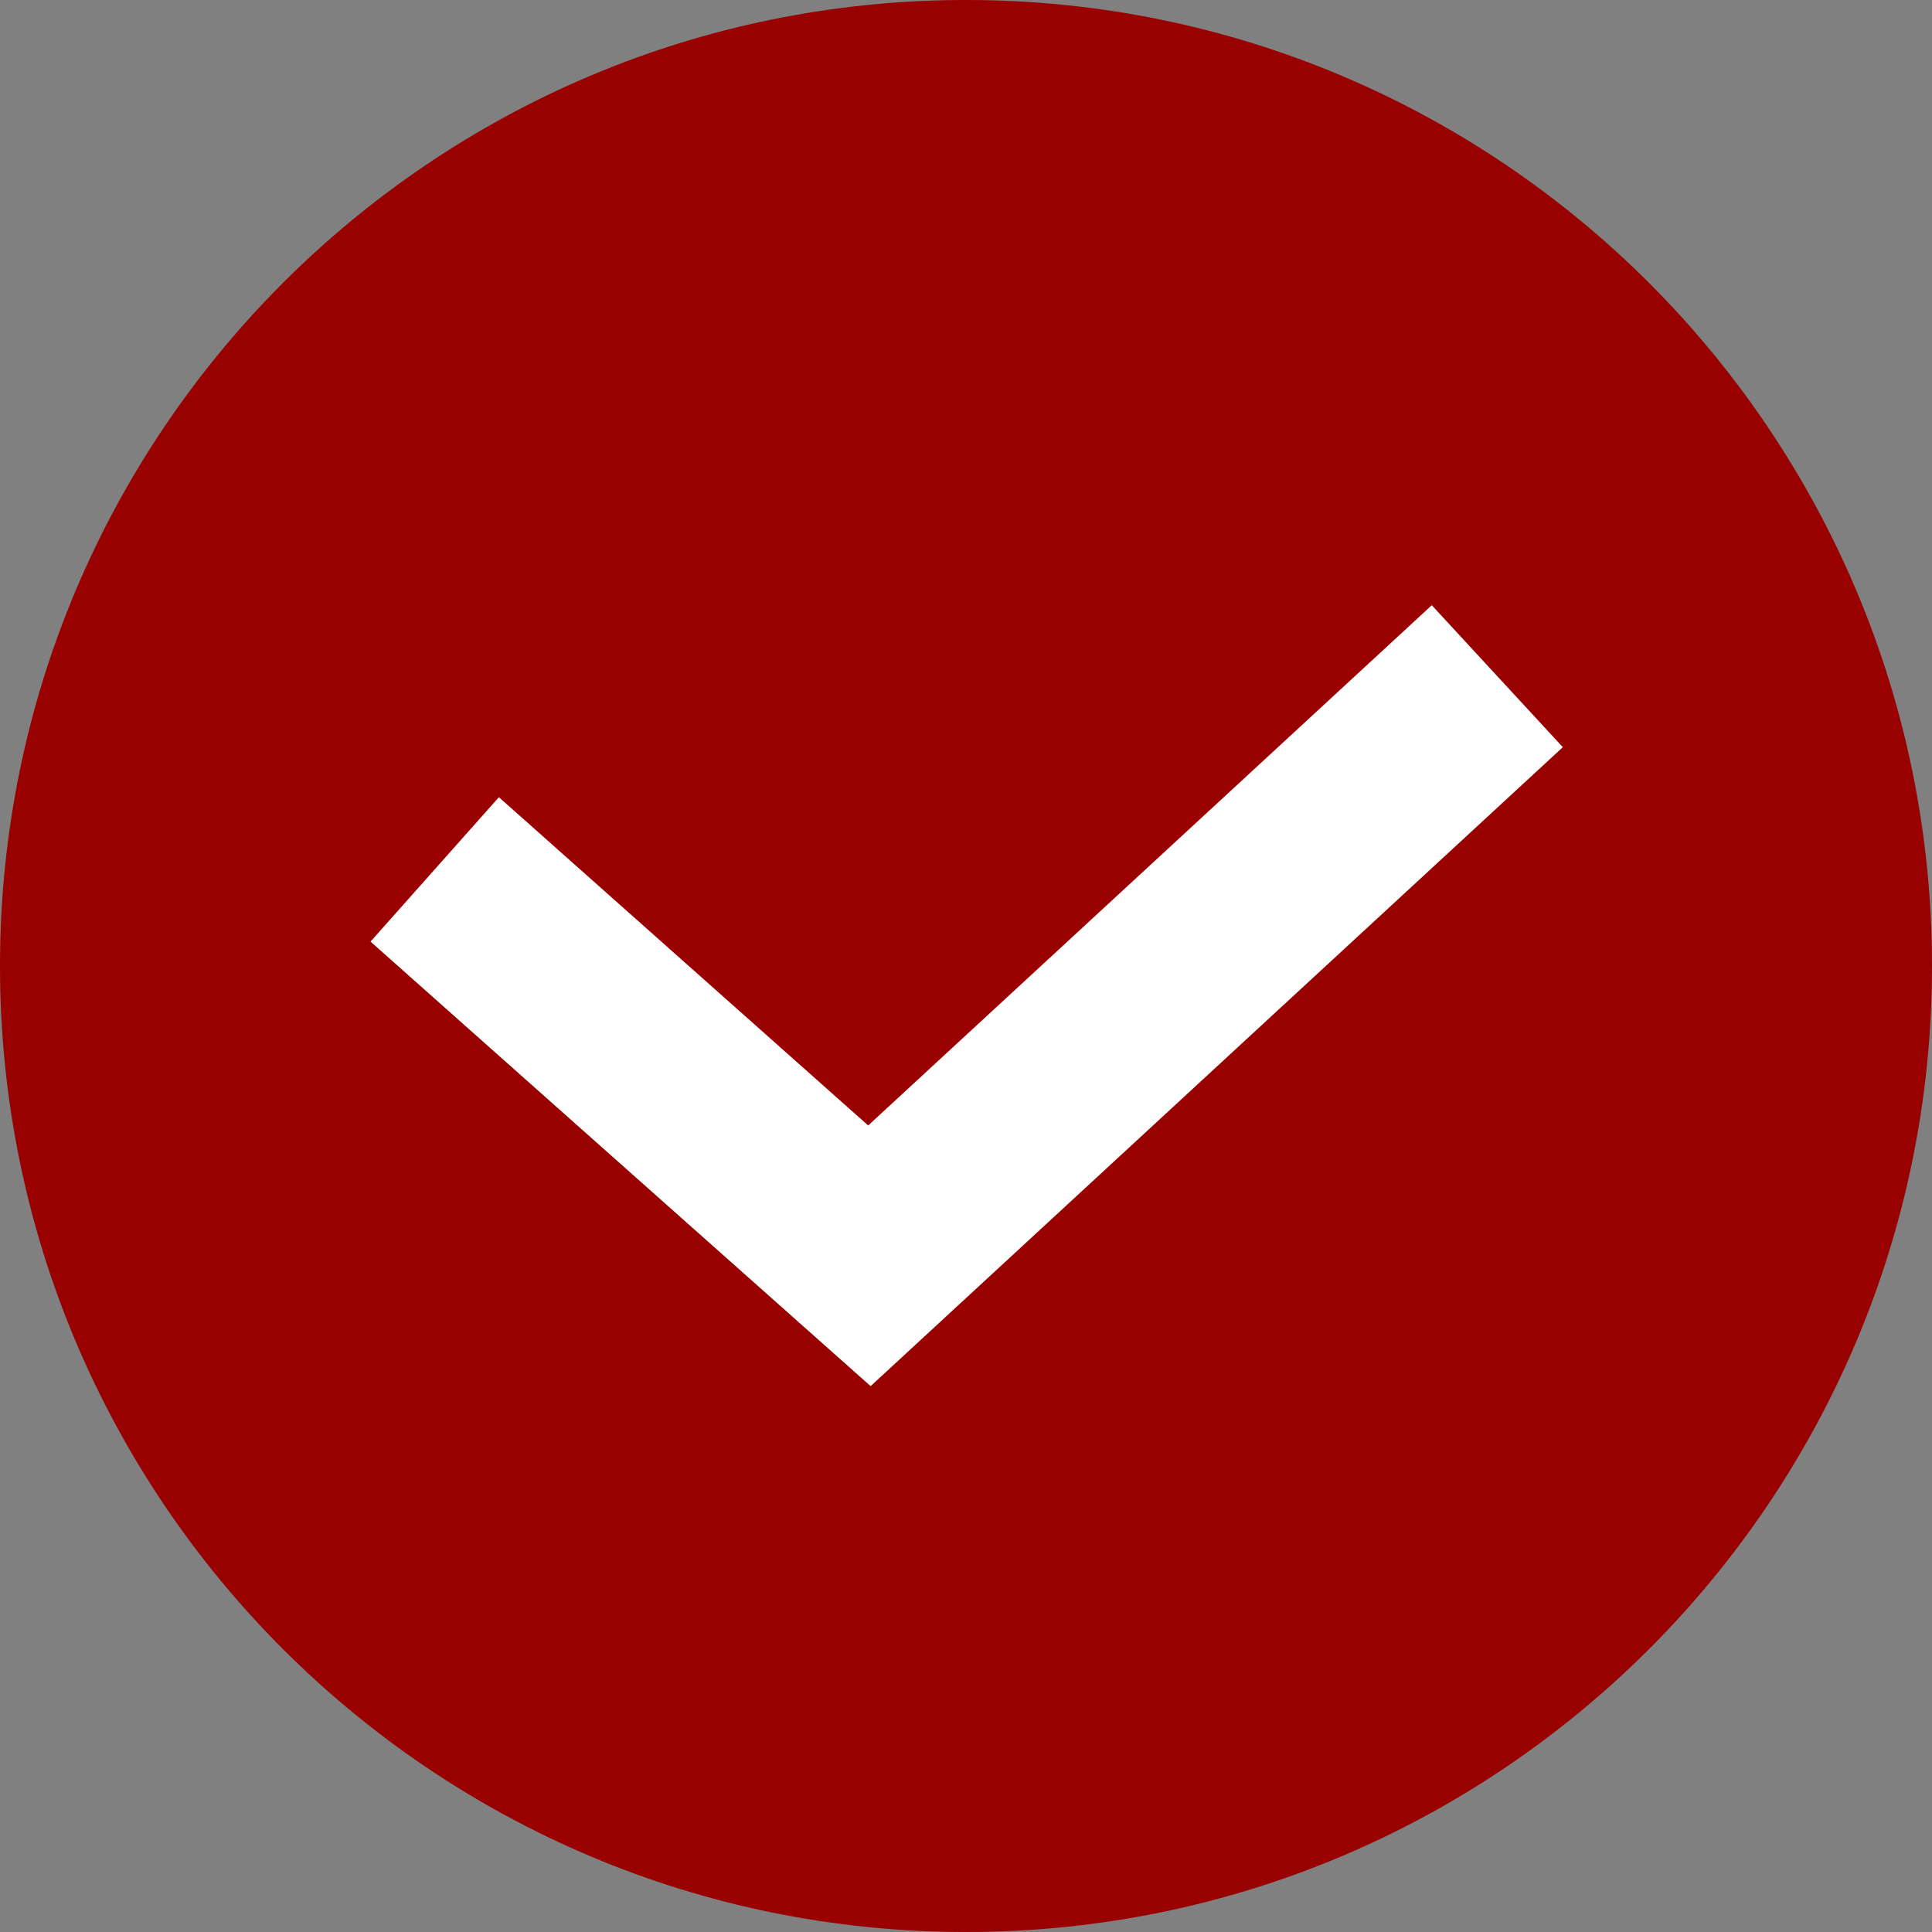 <?xml version="1.0" encoding="UTF-8"?> <svg xmlns="http://www.w3.org/2000/svg" width="20" height="20" viewBox="0 0 20 20" fill="none"><rect x="0" y="0" width="20" height="20" fill="#808080" stroke="none"/><g clip-path="url(#clip0_1813_3297)"><path d="M10 20C15.523 20 20 15.523 20 10C20 4.477 15.523 0 10 0C4.477 0 0 4.477 0 10C0 15.523 4.477 20 10 20Z" fill="#990000"></path><path d="M4.5 9L9 13L15.5 7" stroke="white" stroke-width="2"></path></g><defs><clipPath id="clip0_1813_3297"><rect width="20" height="20" fill="white"></rect></clipPath></defs></svg> 